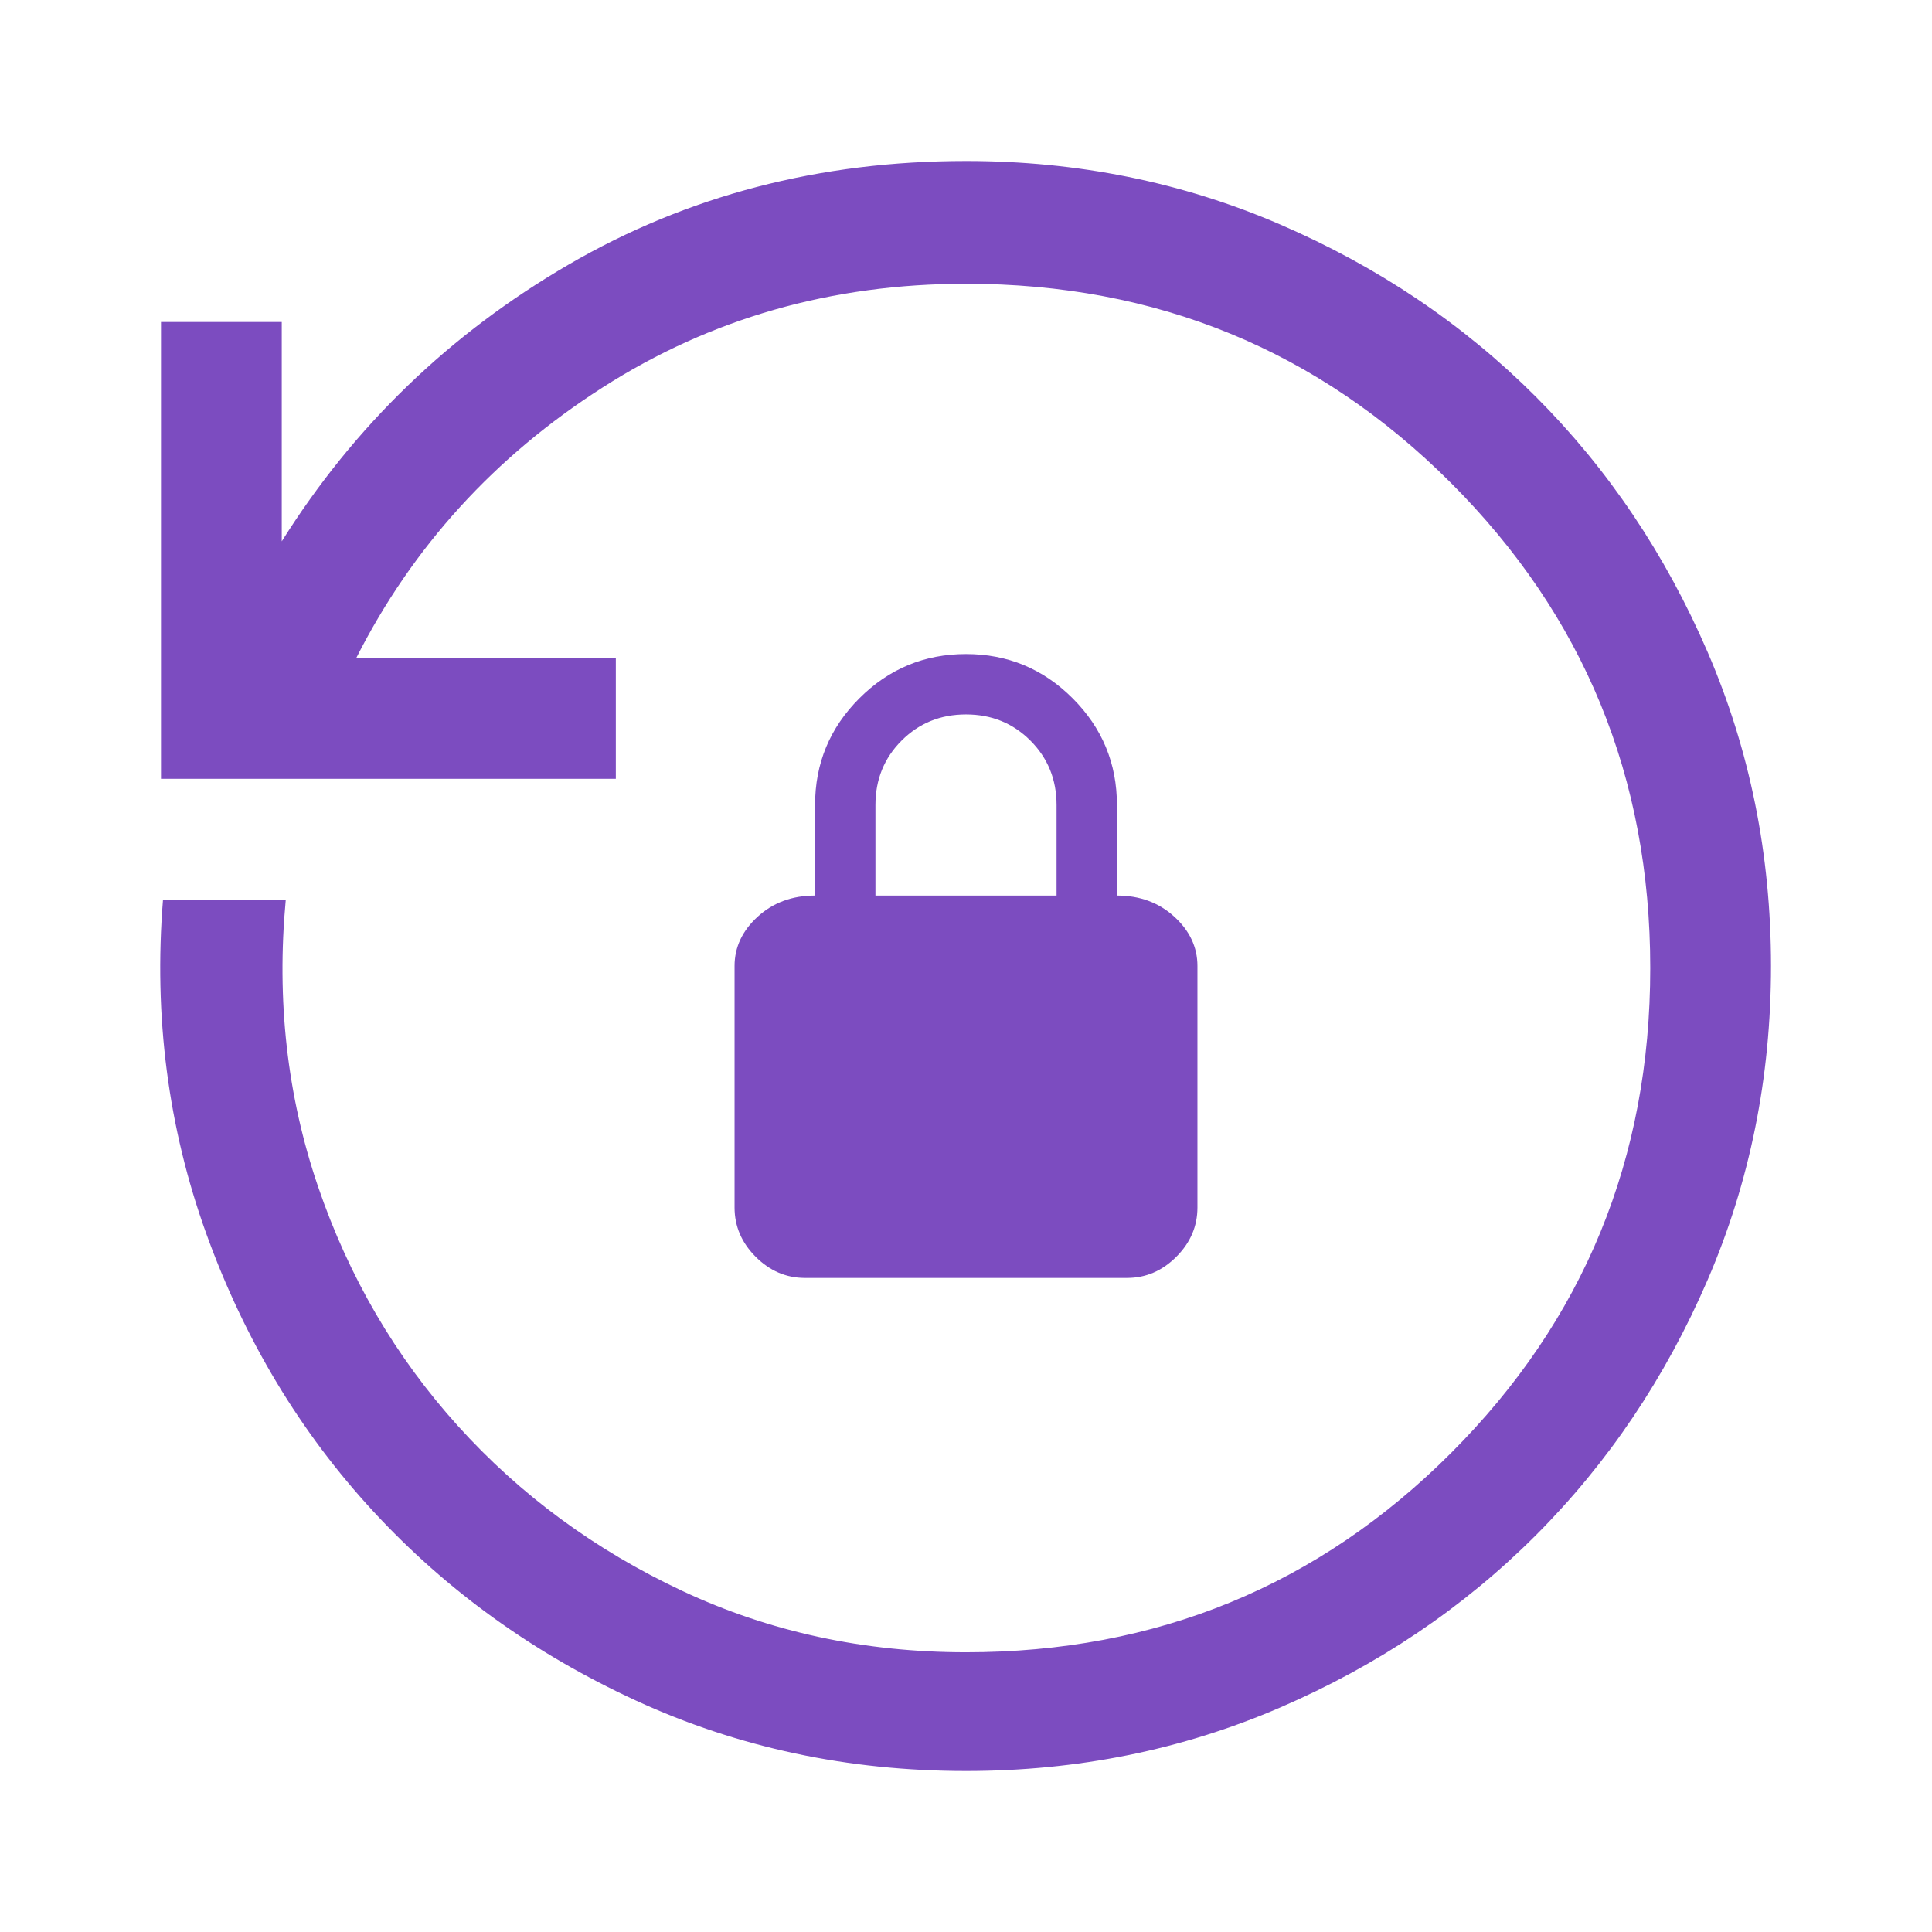 <svg xmlns="http://www.w3.org/2000/svg" height="48px" viewBox="0 -960 960 960" width="48px" fill="#7c4cc0"><path d="M480-80q-88 0-164-35t-130.5-94q-54.5-59-83-138T81-513h61q-7 75 16 142.5t69.5 119Q274-200 339-169.5T480-139q142 0 241-99t99-241q0-142-99-241t-241-99q-100 0-180.5 51.5T177-633h129v60H80v-227h60v109q54-86 142.5-137.5T480-880q83 0 156 31.5T763-763q54 54 85.5 127T880-480q0 83-31.5 156T763-197q-54 54-127 85.5T480-80Zm-80-245q-14 0-24.5-10.5T365-360v-120q0-14 11.5-24.5T405-515v-45q0-31 22-53t53-22q31 0 53 22t22 53v45q17 0 28.5 10.5T595-480v120q0 14-10.5 24.5T560-325H400Zm35-190h90v-45q0-19-13-32t-32-13q-19 0-32 13t-13 32v45Z"/></svg>